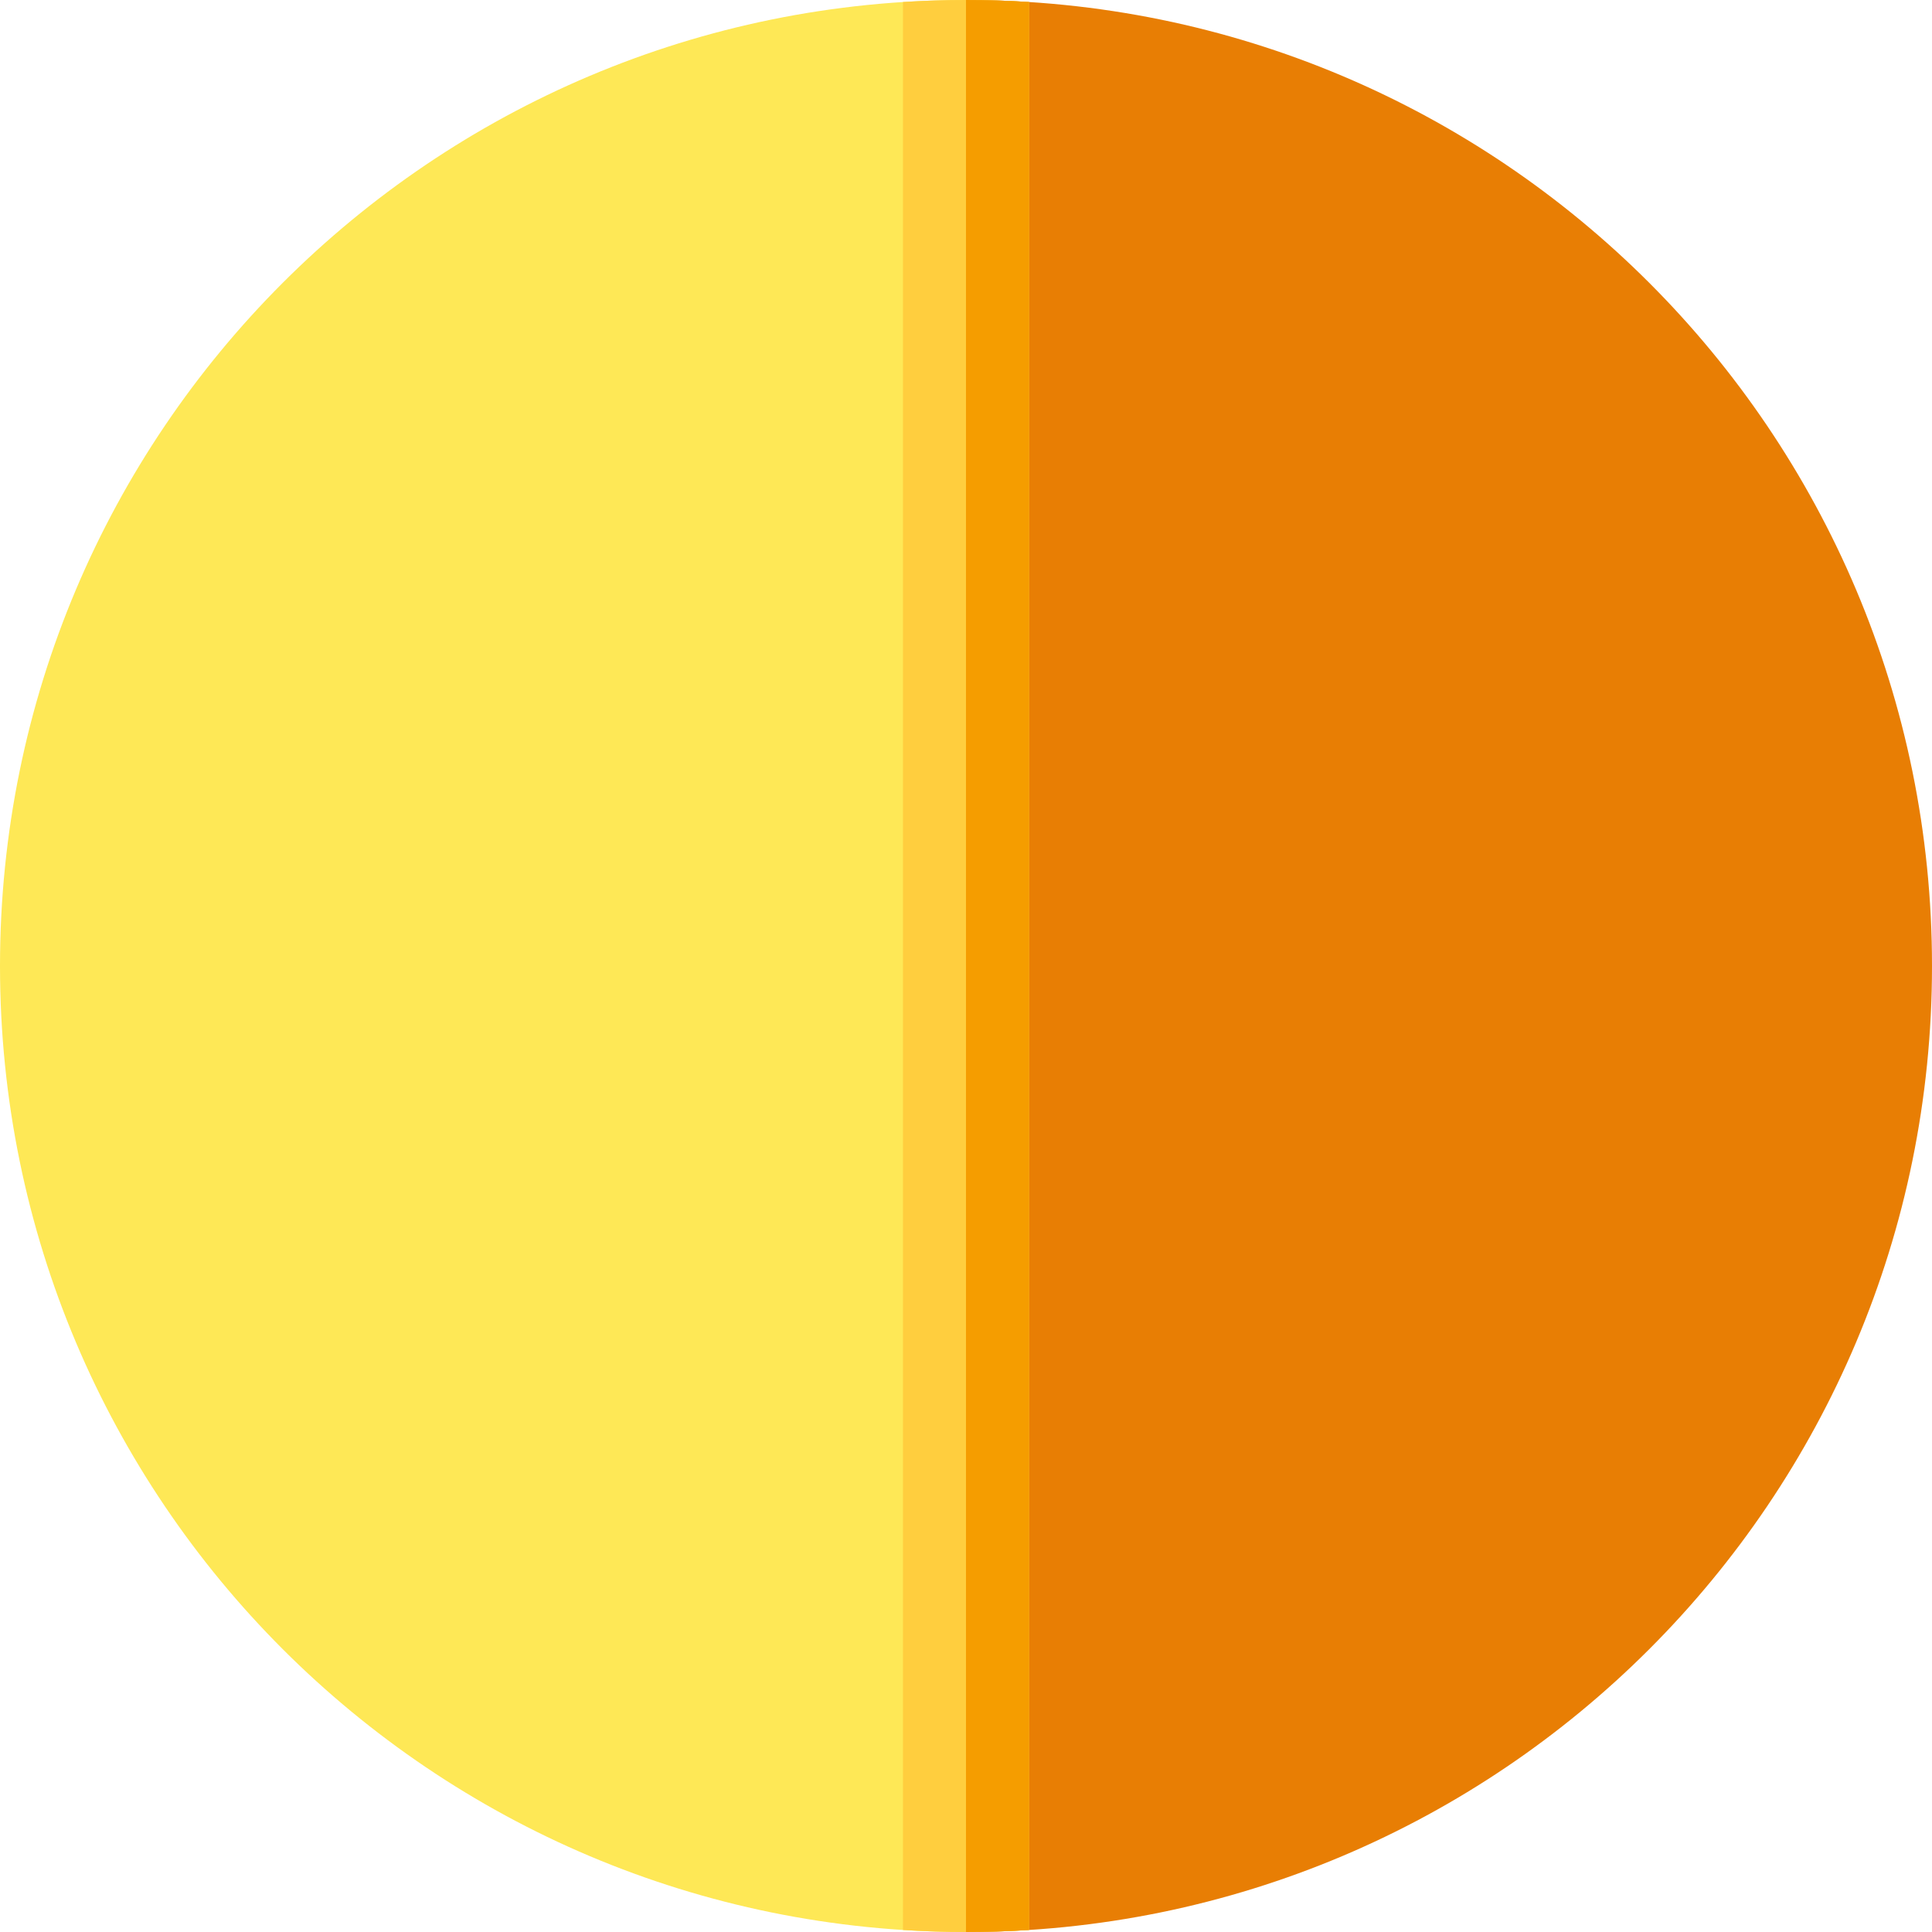 <?xml version="1.0" encoding="iso-8859-1"?>
<!-- Uploaded to: SVG Repo, www.svgrepo.com, Generator: SVG Repo Mixer Tools -->
<svg version="1.1" id="Layer_1" xmlns="http://www.w3.org/2000/svg" xmlns:xlink="http://www.w3.org/1999/xlink" 
	 viewBox="0 0 512 512" xml:space="preserve">
<path style="fill:#E87E04;" d="M512,256c0,141.47-114.487,256-256,256V0C397.47,0,512,114.487,512,256z"/>
<path style="fill:#FEE856;" d="M0,256c0,141.47,114.487,256,256,256V0C114.53,0,0,114.487,0,256z"/>
<path style="fill:#FFCE3E;" d="M272.696,0.534v510.931C267.164,511.822,261.599,512,256,512s-11.164-0.178-16.696-0.534V0.534
	C244.836,0.178,250.401,0,256,0S267.164,0.178,272.696,0.534z"/>
<rect x="256" style="fill:#FEE856;" width="0.003" height="512"/>
<path style="fill:#F59D00;" d="M256,0c-0.001,0-0.002,0-0.003,0v512c0.001,0,0.002,0,0.003,0c5.599,0,11.164-0.178,16.696-0.534
	V0.534C267.164,0.178,261.599,0,256,0z"/>
</svg>